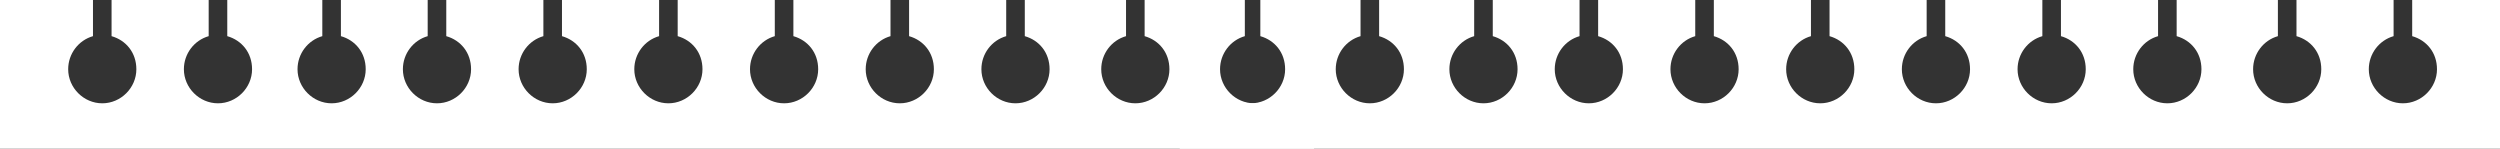 <?xml version="1.0" encoding="UTF-8"?> <svg xmlns="http://www.w3.org/2000/svg" xmlns:xlink="http://www.w3.org/1999/xlink" version="1.1" id="Слой_1" x="0px" y="0px" viewBox="0 0 242 14.4" style="enable-background:new 0 0 242 14.4;" xml:space="preserve"><rect x="0" y="0" width="242" height="14.4" fill="#333333" stroke="none"/> <style type="text/css"> .st0{fill:#FFFFFF;} </style> <g id="BACKGROUND"> </g> <g> <g id="OBJECTS"> <path class="st0" d="M127.2,0c0,0-1.2,0-5.2,0v3.5c1.4,0.4,2.4,1.6,2.4,3.2c0,1.8-1.5,3.3-3.3,3.3s-3.3-1.5-3.3-3.3 c0-1.5,1-2.8,2.4-3.2V0c-2.6,0-5.8,0-9.4,0v3.5c1.4,0.4,2.4,1.6,2.4,3.2c0,1.8-1.5,3.3-3.3,3.3s-3.3-1.5-3.3-3.3 c0-1.5,1-2.8,2.4-3.2V0c-3,0-6.3,0-9.8,0v3.5c1.4,0.4,2.4,1.6,2.4,3.2c0,1.8-1.5,3.3-3.3,3.3S95,8.5,95,6.7c0-1.5,1-2.8,2.4-3.2V0 c-3,0-6.1,0-9.4,0v3.5c1.4,0.4,2.4,1.6,2.4,3.2c0,1.8-1.5,3.3-3.3,3.3s-3.3-1.5-3.3-3.3c0-1.5,1-2.8,2.4-3.2V0c-3.1,0-6.2,0-9.4,0 v3.5c1.4,0.4,2.4,1.6,2.4,3.2c0,1.8-1.5,3.3-3.3,3.3s-3.3-1.5-3.3-3.3c0-1.5,1-2.8,2.4-3.2V0c-3.1,0-6.2,0-9.4,0v3.5 C67,3.9,68,5.1,68,6.7c0,1.8-1.5,3.3-3.3,3.3c-1.8,0-3.3-1.5-3.3-3.3c0-1.5,1-2.8,2.4-3.2V0c-3.1,0-6.3,0-9.4,0v3.5 c1.4,0.4,2.4,1.6,2.4,3.2c0,1.8-1.5,3.3-3.3,3.3s-3.3-1.5-3.3-3.3c0-1.5,1-2.8,2.4-3.2V0c-3.2,0-6.3,0-9.4,0v3.5 c1.4,0.4,2.4,1.6,2.4,3.2c0,1.8-1.5,3.3-3.3,3.3S39,8.5,39,6.7c0-1.5,1-2.8,2.4-3.2V0C39.2,0,36,0,33,0v3.5 c1.4,0.4,2.4,1.6,2.4,3.2c0,1.8-1.5,3.3-3.3,3.3s-3.3-1.5-3.3-3.3c0-1.5,1-2.8,2.4-3.2V0C28,0,24.9,0,22,0v3.5 c1.4,0.4,2.4,1.6,2.4,3.2c0,1.8-1.5,3.3-3.3,3.3s-3.3-1.5-3.3-3.3c0-1.5,1-2.8,2.4-3.2V0c-3.6,0-6.8,0-9.4,0v3.5 c1.4,0.4,2.4,1.6,2.4,3.2c0,1.8-1.5,3.3-3.3,3.3S6.6,8.5,6.6,6.7c0-1.5,1-2.8,2.4-3.2V0C5.3,0,0,0,0,0v14.4h127.2V0z"></path> </g> <g id="OBJECTS_00000008854817240536290900000006406521365795291273_"> <path class="st0" d="M242,0c0,0-4.5,0-8.5,0v3.5c1.4,0.4,2.4,1.6,2.4,3.2c0,1.8-1.5,3.3-3.3,3.3s-3.3-1.5-3.3-3.3 c0-1.5,1-2.8,2.4-3.2V0c-2.6,0-5.8,0-9.4,0v3.5c1.4,0.4,2.4,1.6,2.4,3.2c0,1.8-1.5,3.3-3.3,3.3s-3.3-1.5-3.3-3.3 c0-1.5,1-2.8,2.4-3.2V0c-3,0-6.3,0-9.8,0v3.5c1.4,0.4,2.4,1.6,2.4,3.2c0,1.8-1.5,3.3-3.3,3.3s-3.3-1.5-3.3-3.3 c0-1.5,1-2.8,2.4-3.2V0c-3,0-6.1,0-9.4,0v3.5c1.4,0.4,2.4,1.6,2.4,3.2c0,1.8-1.5,3.3-3.3,3.3s-3.3-1.5-3.3-3.3 c0-1.5,1-2.8,2.4-3.2V0c-3.1,0-6.2,0-9.4,0v3.5c1.4,0.4,2.4,1.6,2.4,3.2c0,1.8-1.5,3.3-3.3,3.3s-3.3-1.5-3.3-3.3 c0-1.5,1-2.8,2.4-3.2V0c-3.1,0-6.2,0-9.4,0v3.5c1.4,0.4,2.4,1.6,2.4,3.2c0,1.8-1.5,3.3-3.3,3.3s-3.3-1.5-3.3-3.3 c0-1.5,1-2.8,2.4-3.2V0c-3.1,0-6.3,0-9.4,0v3.5c1.4,0.4,2.4,1.6,2.4,3.2c0,1.8-1.5,3.3-3.3,3.3s-3.3-1.5-3.3-3.3 c0-1.5,1-2.8,2.4-3.2V0c-3.2,0-6.3,0-9.4,0v3.5c1.4,0.4,2.4,1.6,2.4,3.2c0,1.8-1.5,3.3-3.3,3.3s-3.3-1.5-3.3-3.3 c0-1.5,1-2.8,2.4-3.2V0c-2.2,0-5.4,0-8.4,0v3.5c1.4,0.4,2.4,1.6,2.4,3.2c0,1.8-1.5,3.3-3.3,3.3s-3.3-1.5-3.3-3.3 c0-1.5,1-2.8,2.4-3.2V0c-3.2,0-6.3,0-9.2,0v3.5c1.4,0.4,2.4,1.6,2.4,3.2c0,1.8-1.5,3.3-3.3,3.3s-3.3-1.5-3.3-3.3 c0-1.5,1-2.8,2.4-3.2V0c-3.6,0-6.8,0-9.4,0v3.5c1.4,0.4,2.4,1.6,2.4,3.2c0,1.8-1.5,3.3-3.3,3.3c-1.8,0-3.3-1.5-3.3-3.3 c0-1.5,1-2.8,2.4-3.2V0c-3.7,0-6.3,0-6.3,0v14.4H242V0z"></path> </g> </g> </svg> 
